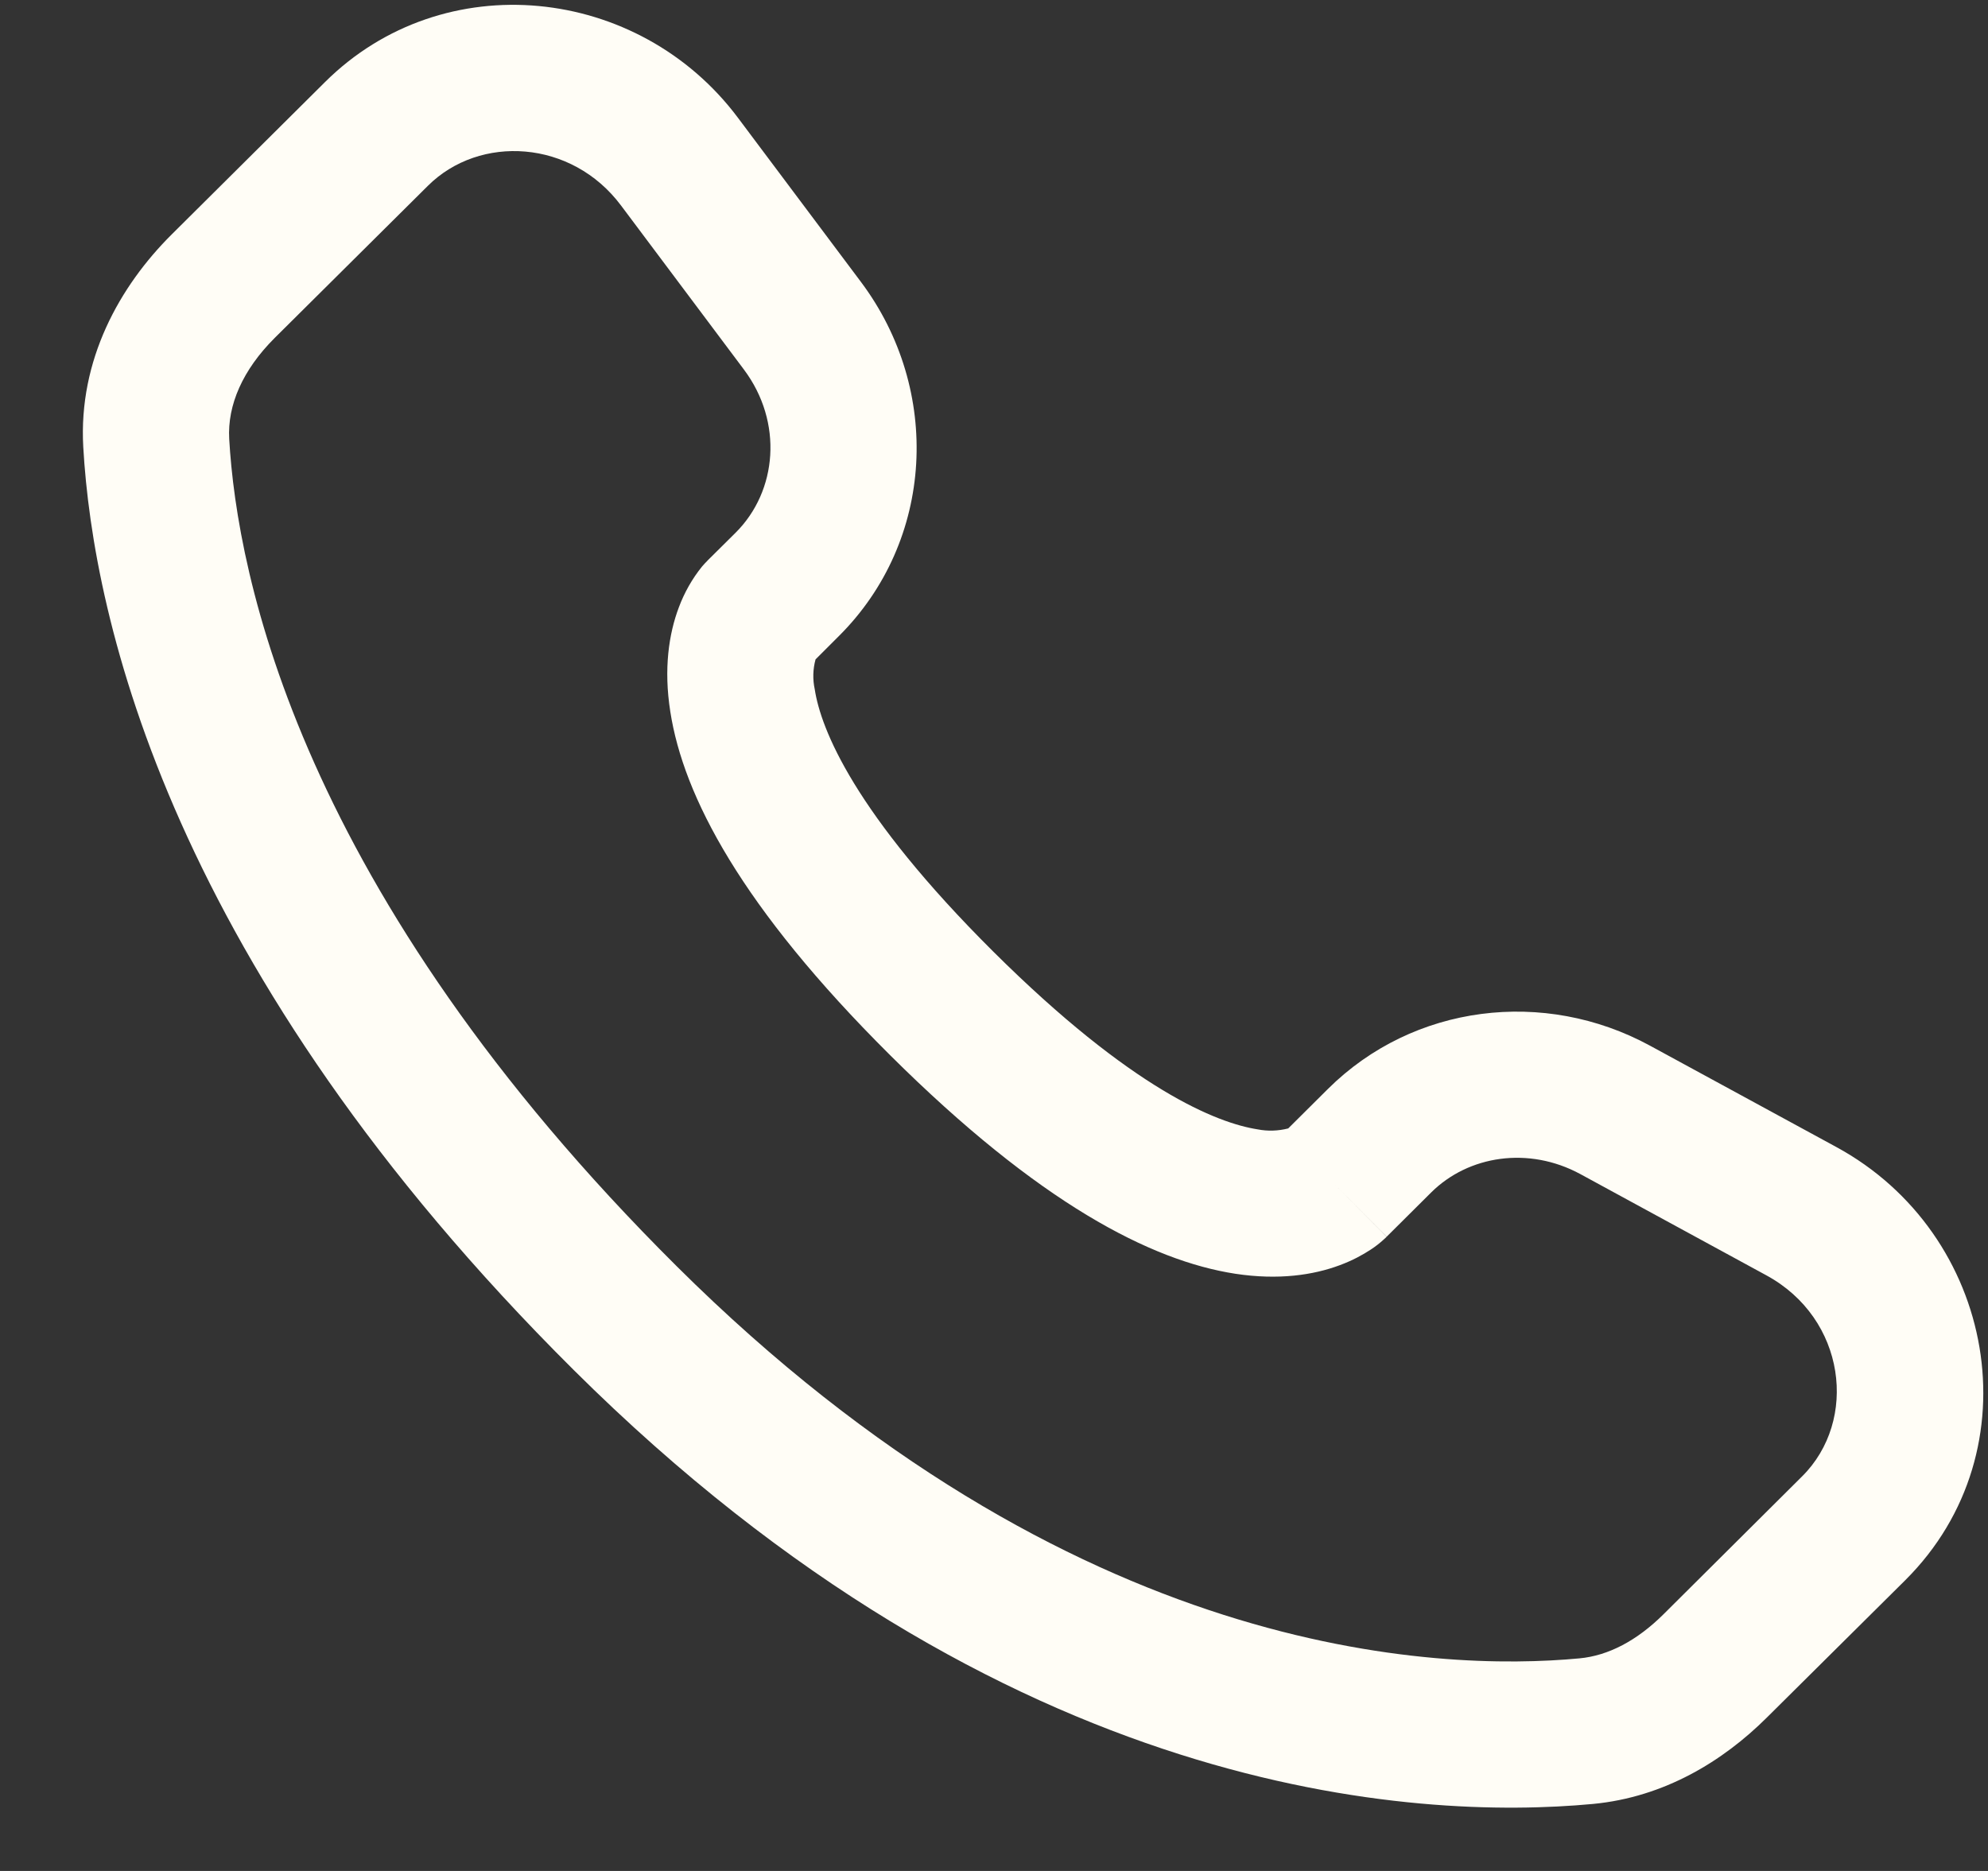 <svg width="17" height="16" viewBox="0 0 17 16" fill="none" xmlns="http://www.w3.org/2000/svg">
<rect x="0" y="0" width="17" height="16" fill="#333333" stroke="none"/>
<path fill-rule="evenodd" clip-rule="evenodd" d="M2.778 0.703C3.792 -0.306 5.462 -0.127 6.311 1.008L7.363 2.412C8.054 3.335 7.993 4.625 7.172 5.441L6.974 5.639C6.951 5.723 6.949 5.81 6.967 5.894C7.019 6.234 7.304 6.954 8.494 8.138C9.684 9.321 10.409 9.604 10.754 9.658C10.841 9.675 10.93 9.672 11.016 9.65L11.356 9.312C12.086 8.587 13.206 8.451 14.109 8.942L15.701 9.808C17.065 10.548 17.409 12.402 16.293 13.513L15.108 14.689C14.735 15.06 14.233 15.369 13.622 15.427C12.114 15.568 8.599 15.388 4.905 11.715C1.458 8.287 0.796 5.297 0.712 3.823C0.67 3.078 1.022 2.448 1.47 2.003L2.778 0.703ZM5.311 1.758C4.889 1.193 4.102 1.148 3.659 1.589L2.35 2.889C2.075 3.163 1.944 3.464 1.96 3.753C2.027 4.923 2.56 7.621 5.787 10.829C9.172 14.194 12.298 14.295 13.506 14.182C13.753 14.159 13.998 14.031 14.227 13.803L15.41 12.626C15.892 12.148 15.786 11.276 15.104 10.906L13.513 10.04C13.073 9.802 12.558 9.88 12.238 10.198L11.858 10.576L11.417 10.133C11.858 10.576 11.858 10.577 11.857 10.577L11.856 10.578L11.854 10.581L11.848 10.586L11.835 10.598C11.8 10.63 11.762 10.66 11.722 10.686C11.655 10.73 11.567 10.779 11.456 10.82C11.231 10.904 10.933 10.949 10.564 10.893C9.842 10.782 8.884 10.289 7.612 9.024C6.34 7.759 5.844 6.808 5.732 6.086C5.674 5.718 5.72 5.419 5.805 5.194C5.852 5.068 5.919 4.949 6.004 4.844L6.03 4.815L6.042 4.803L6.047 4.798L6.049 4.795L6.051 4.793L6.291 4.555C6.648 4.199 6.698 3.61 6.362 3.161L5.311 1.758Z" fill="#FFFDF6"/>
</svg>
